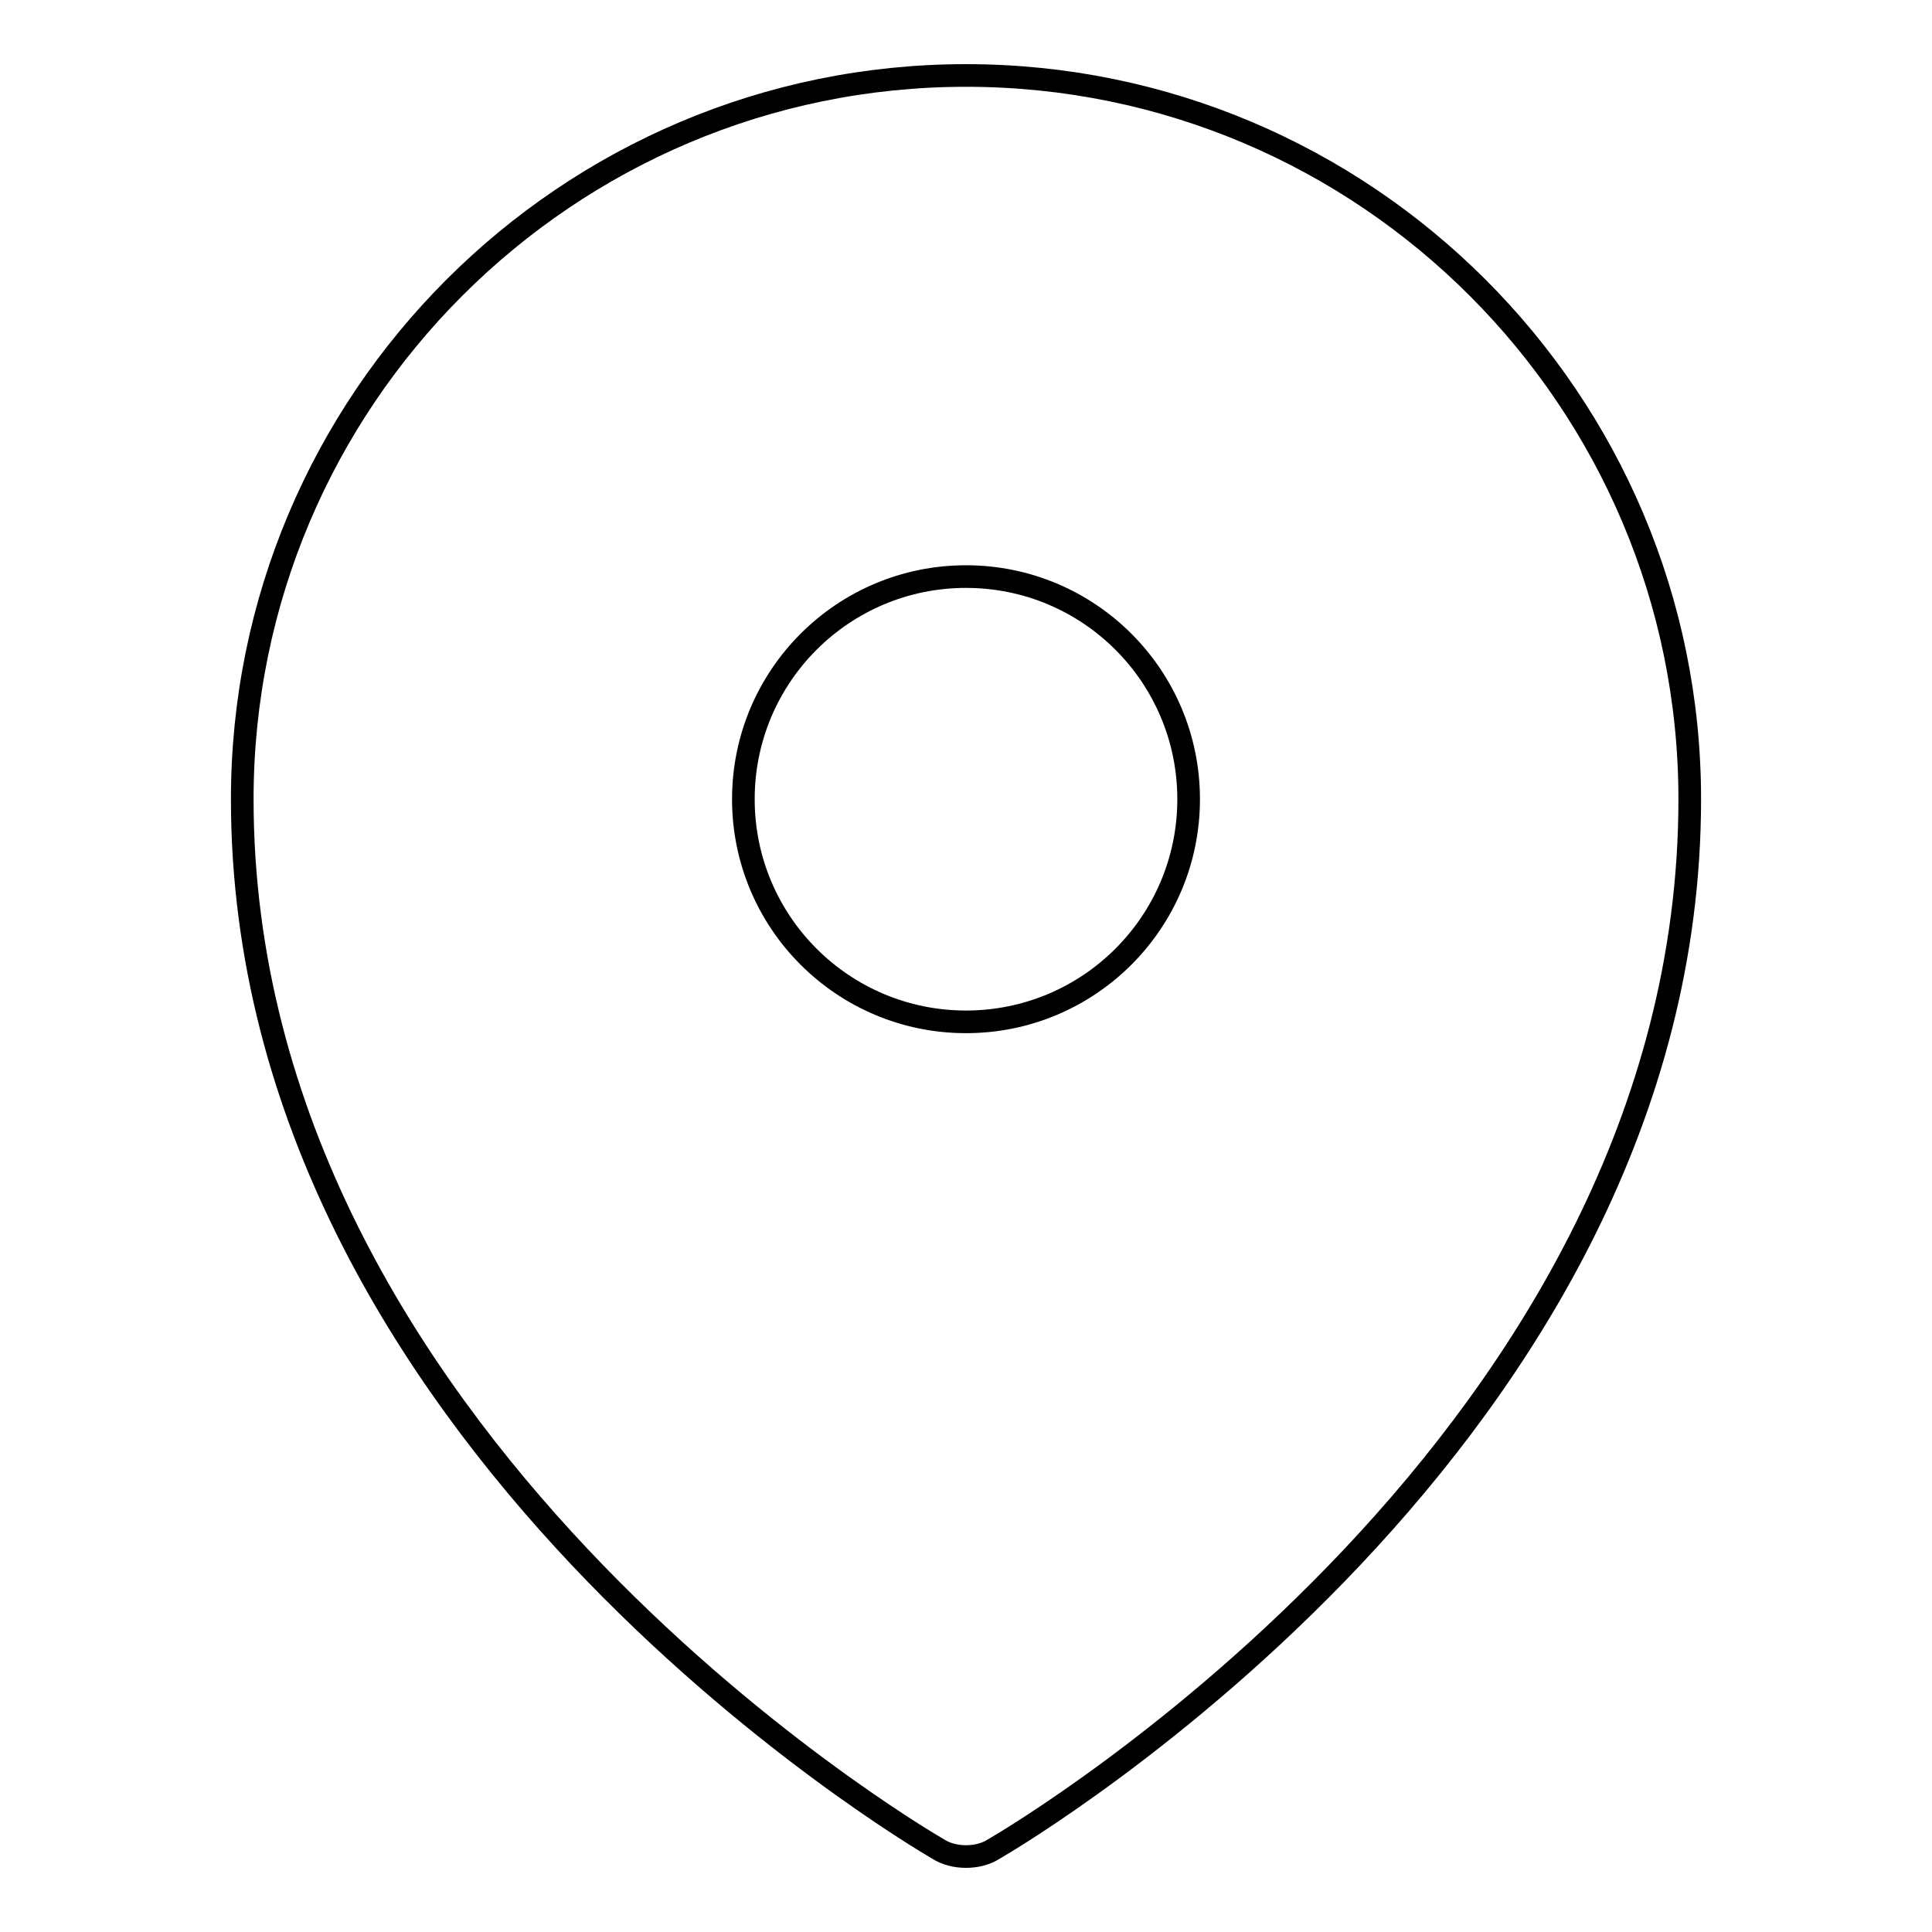 <?xml version="1.0" encoding="utf-8"?>
<!-- Svg Vector Icons : http://www.onlinewebfonts.com/icon -->
<!DOCTYPE svg PUBLIC "-//W3C//DTD SVG 1.1//EN" "http://www.w3.org/Graphics/SVG/1.1/DTD/svg11.dtd">
<svg version="1.1" xmlns="http://www.w3.org/2000/svg" xmlns:xlink="http://www.w3.org/1999/xlink" x="0px" y="0px" viewBox="0 0 256 256" enable-background="new 0 0 256 256" xml:space="preserve">
<g><g><path stroke-width="3" fill-opacity="0" stroke="#000000"  d="M128,246c-1.3,0-2.6-0.3-3.7-1c-3.8-2.2-92.2-54.7-92.2-139.1C32.1,53,75.1,10,128,10c52.9,0,95.9,43,95.9,95.9c0,84.4-88.4,136.9-92.2,139.1C130.6,245.7,129.3,246,128,246L128,246z M128,135.4c-16.3,0-29.5-13.2-29.5-29.5s13.2-29.5,29.5-29.5s29.5,13.2,29.5,29.5S144.3,135.4,128,135.4L128,135.4z"/></g></g>
</svg>
